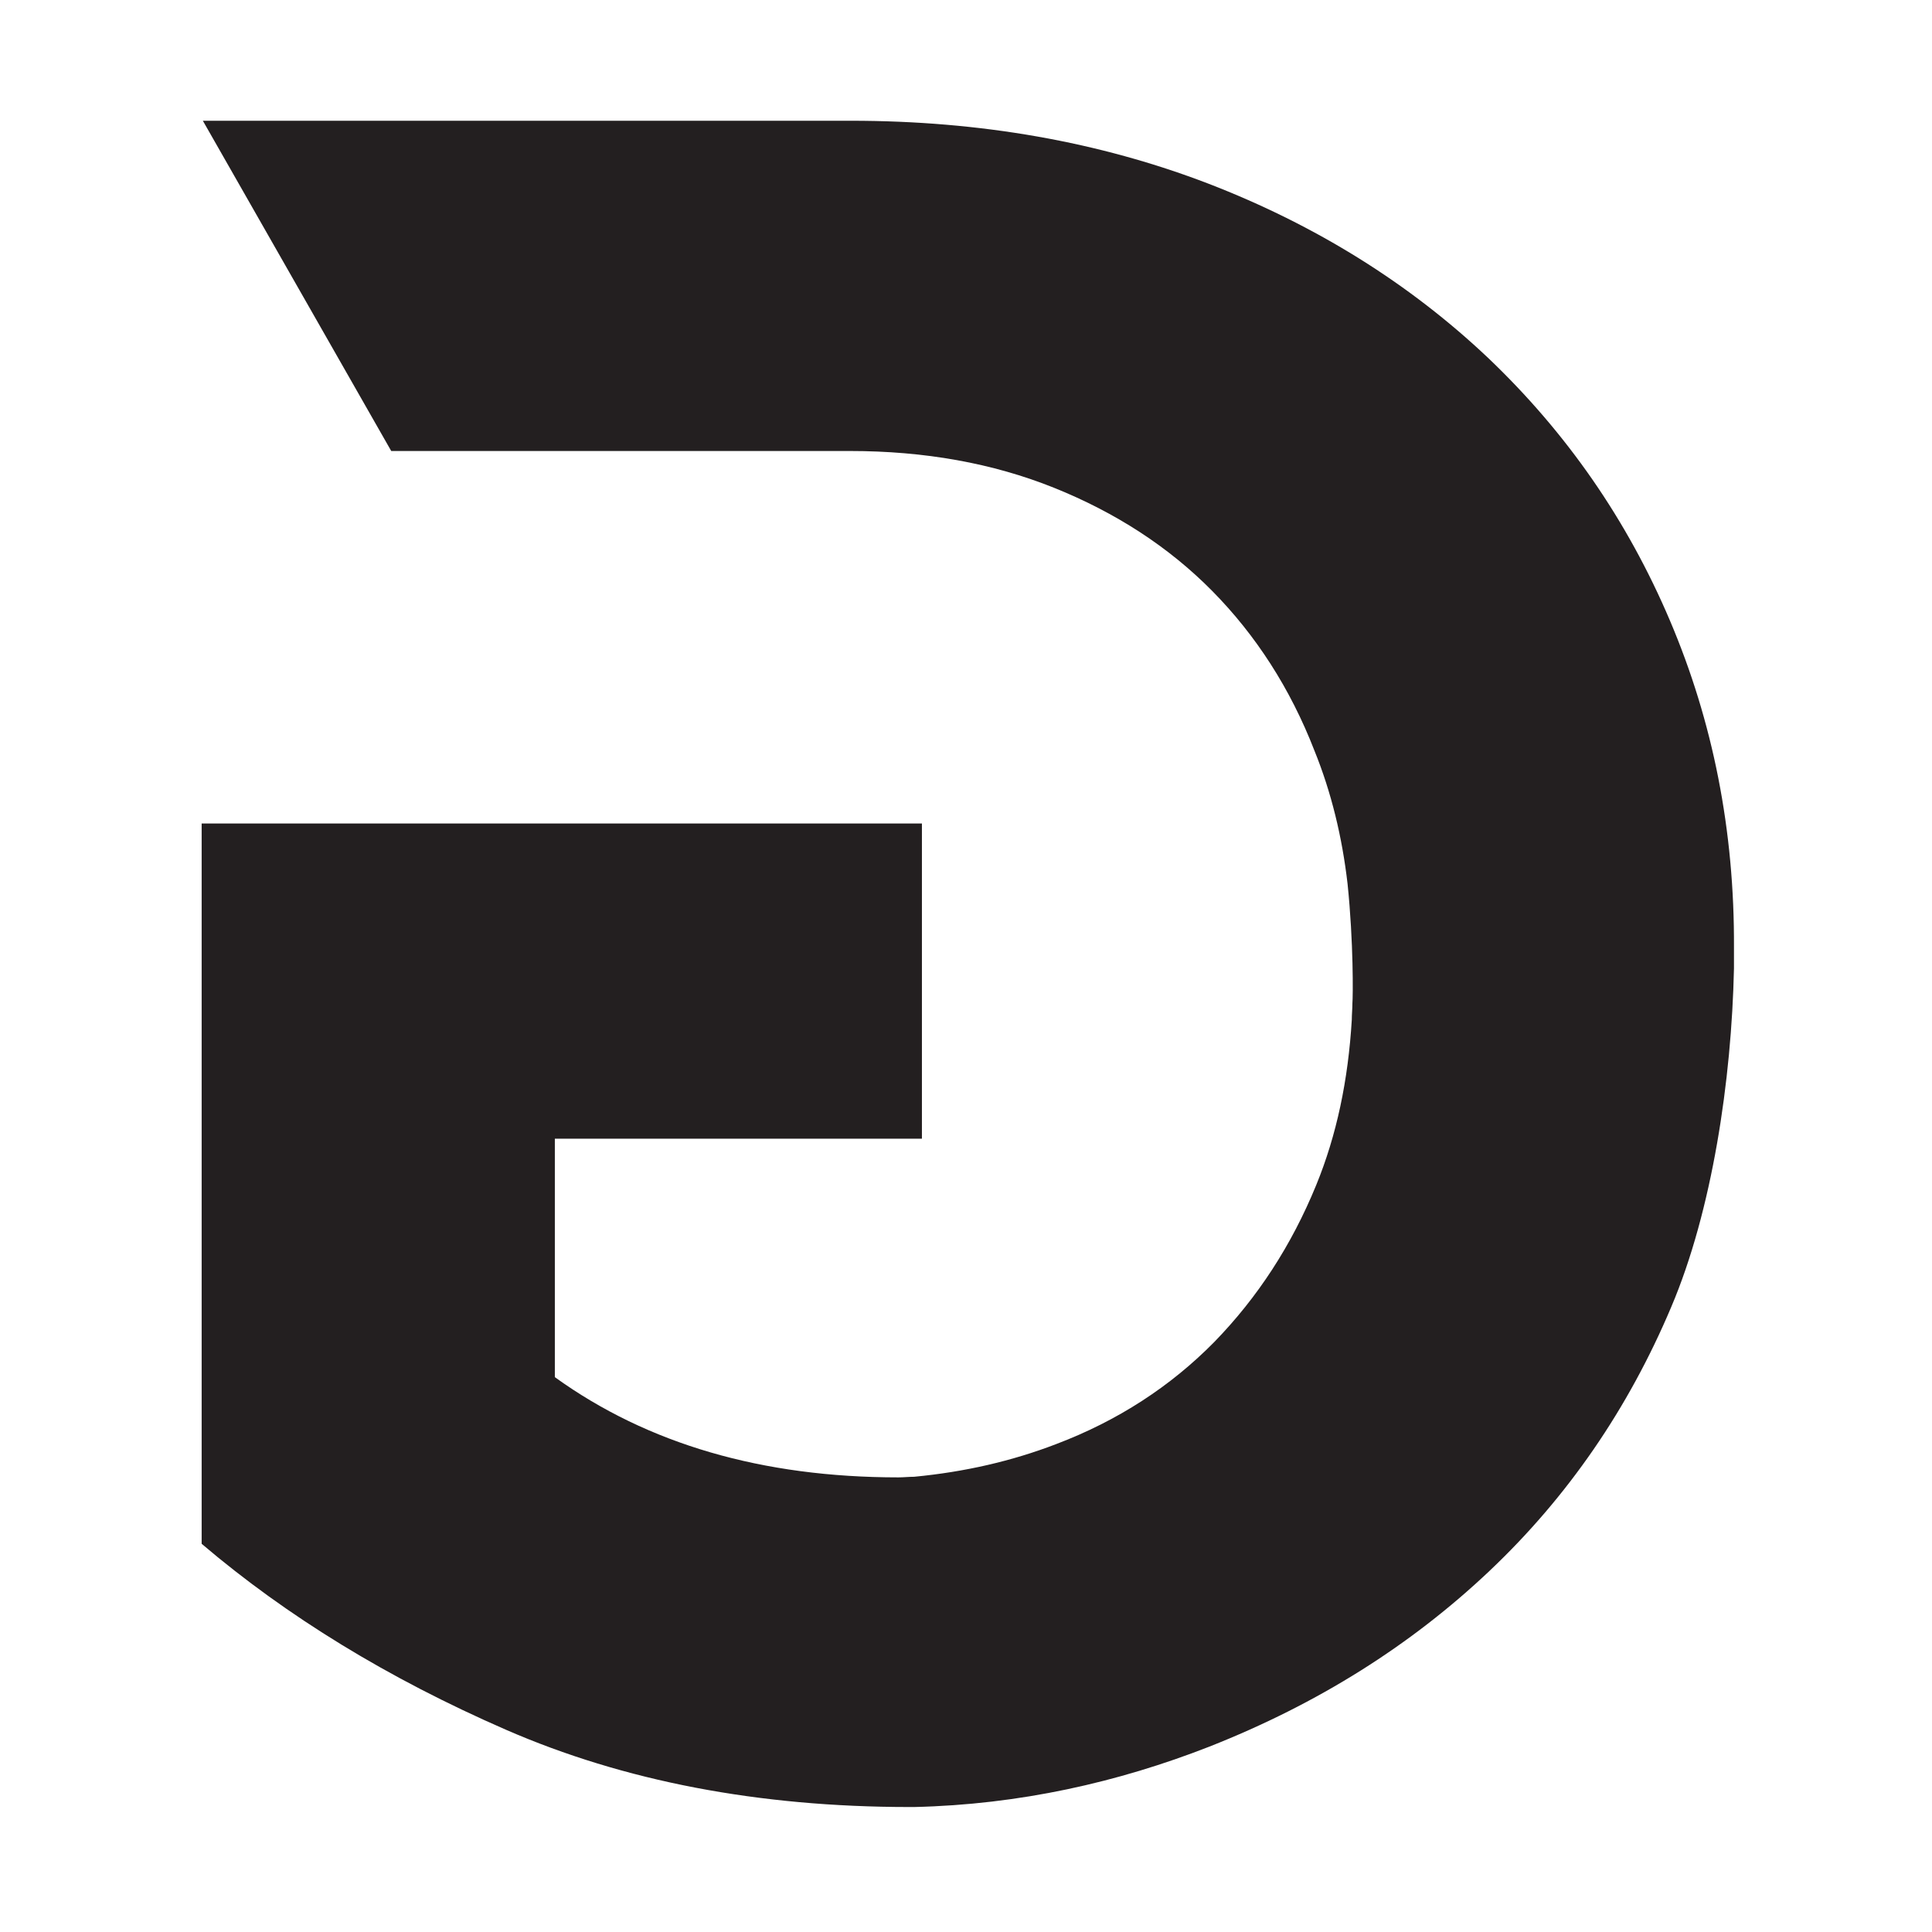 <?xml version="1.0" encoding="utf-8"?>
<!-- Generator: Adobe Illustrator 25.0.0, SVG Export Plug-In . SVG Version: 6.00 Build 0)  -->
<svg version="1.1" id="Layer_1" xmlns="http://www.w3.org/2000/svg" xmlns:xlink="http://www.w3.org/1999/xlink" x="0px" y="0px"
	 viewBox="0 0 32 32" style="enable-background:new 0 0 32 32;" xml:space="preserve">
<style type="text/css">
	.st0{fill:#231F20;}
</style>
<path class="st0" d="M27.66,10.28c-0.71-1.67-1.71-3.11-3.01-4.35c-1.3-1.23-2.85-2.2-4.64-2.89C18.21,2.35,16.24,2,14.09,2H3.36
	l3.12,5.47H9.4h0.3h4.38c1.23,0,2.36,0.2,3.38,0.61c1.02,0.41,1.9,0.98,2.62,1.71c0.72,0.73,1.29,1.61,1.69,2.64
	c0.28,0.69,0.46,1.43,0.55,2.21c0.1,0.97,0.09,1.87,0.08,1.98c0,0.09-0.01,0.18-0.01,0.27c-0.06,1-0.25,1.91-0.59,2.74
	c-0.41,1-0.97,1.86-1.69,2.6c-0.72,0.73-1.59,1.3-2.62,1.69c-0.73,0.28-1.51,0.46-2.35,0.54v0c-0.09,0-0.17,0.01-0.26,0.01
	c-2.25,0-4.15-0.55-5.69-1.66v-3.95h6.08v-5.22H3.34v11.93c1.41,1.2,3.09,2.23,5.04,3.08c1.95,0.85,4.18,1.28,6.69,1.28
	c0.02,0,0.04,0,0.07,0l0,0c1.75-0.04,3.38-0.41,4.89-1c1.8-0.71,3.34-1.68,4.64-2.91c1.3-1.23,2.3-2.69,3.01-4.37
	c0.68-1.6,1-3.76,1.04-5.61c0-0.08,0-0.17,0-0.26v-0.08C28.73,13.75,28.37,11.95,27.66,10.28z"/>
</svg>

